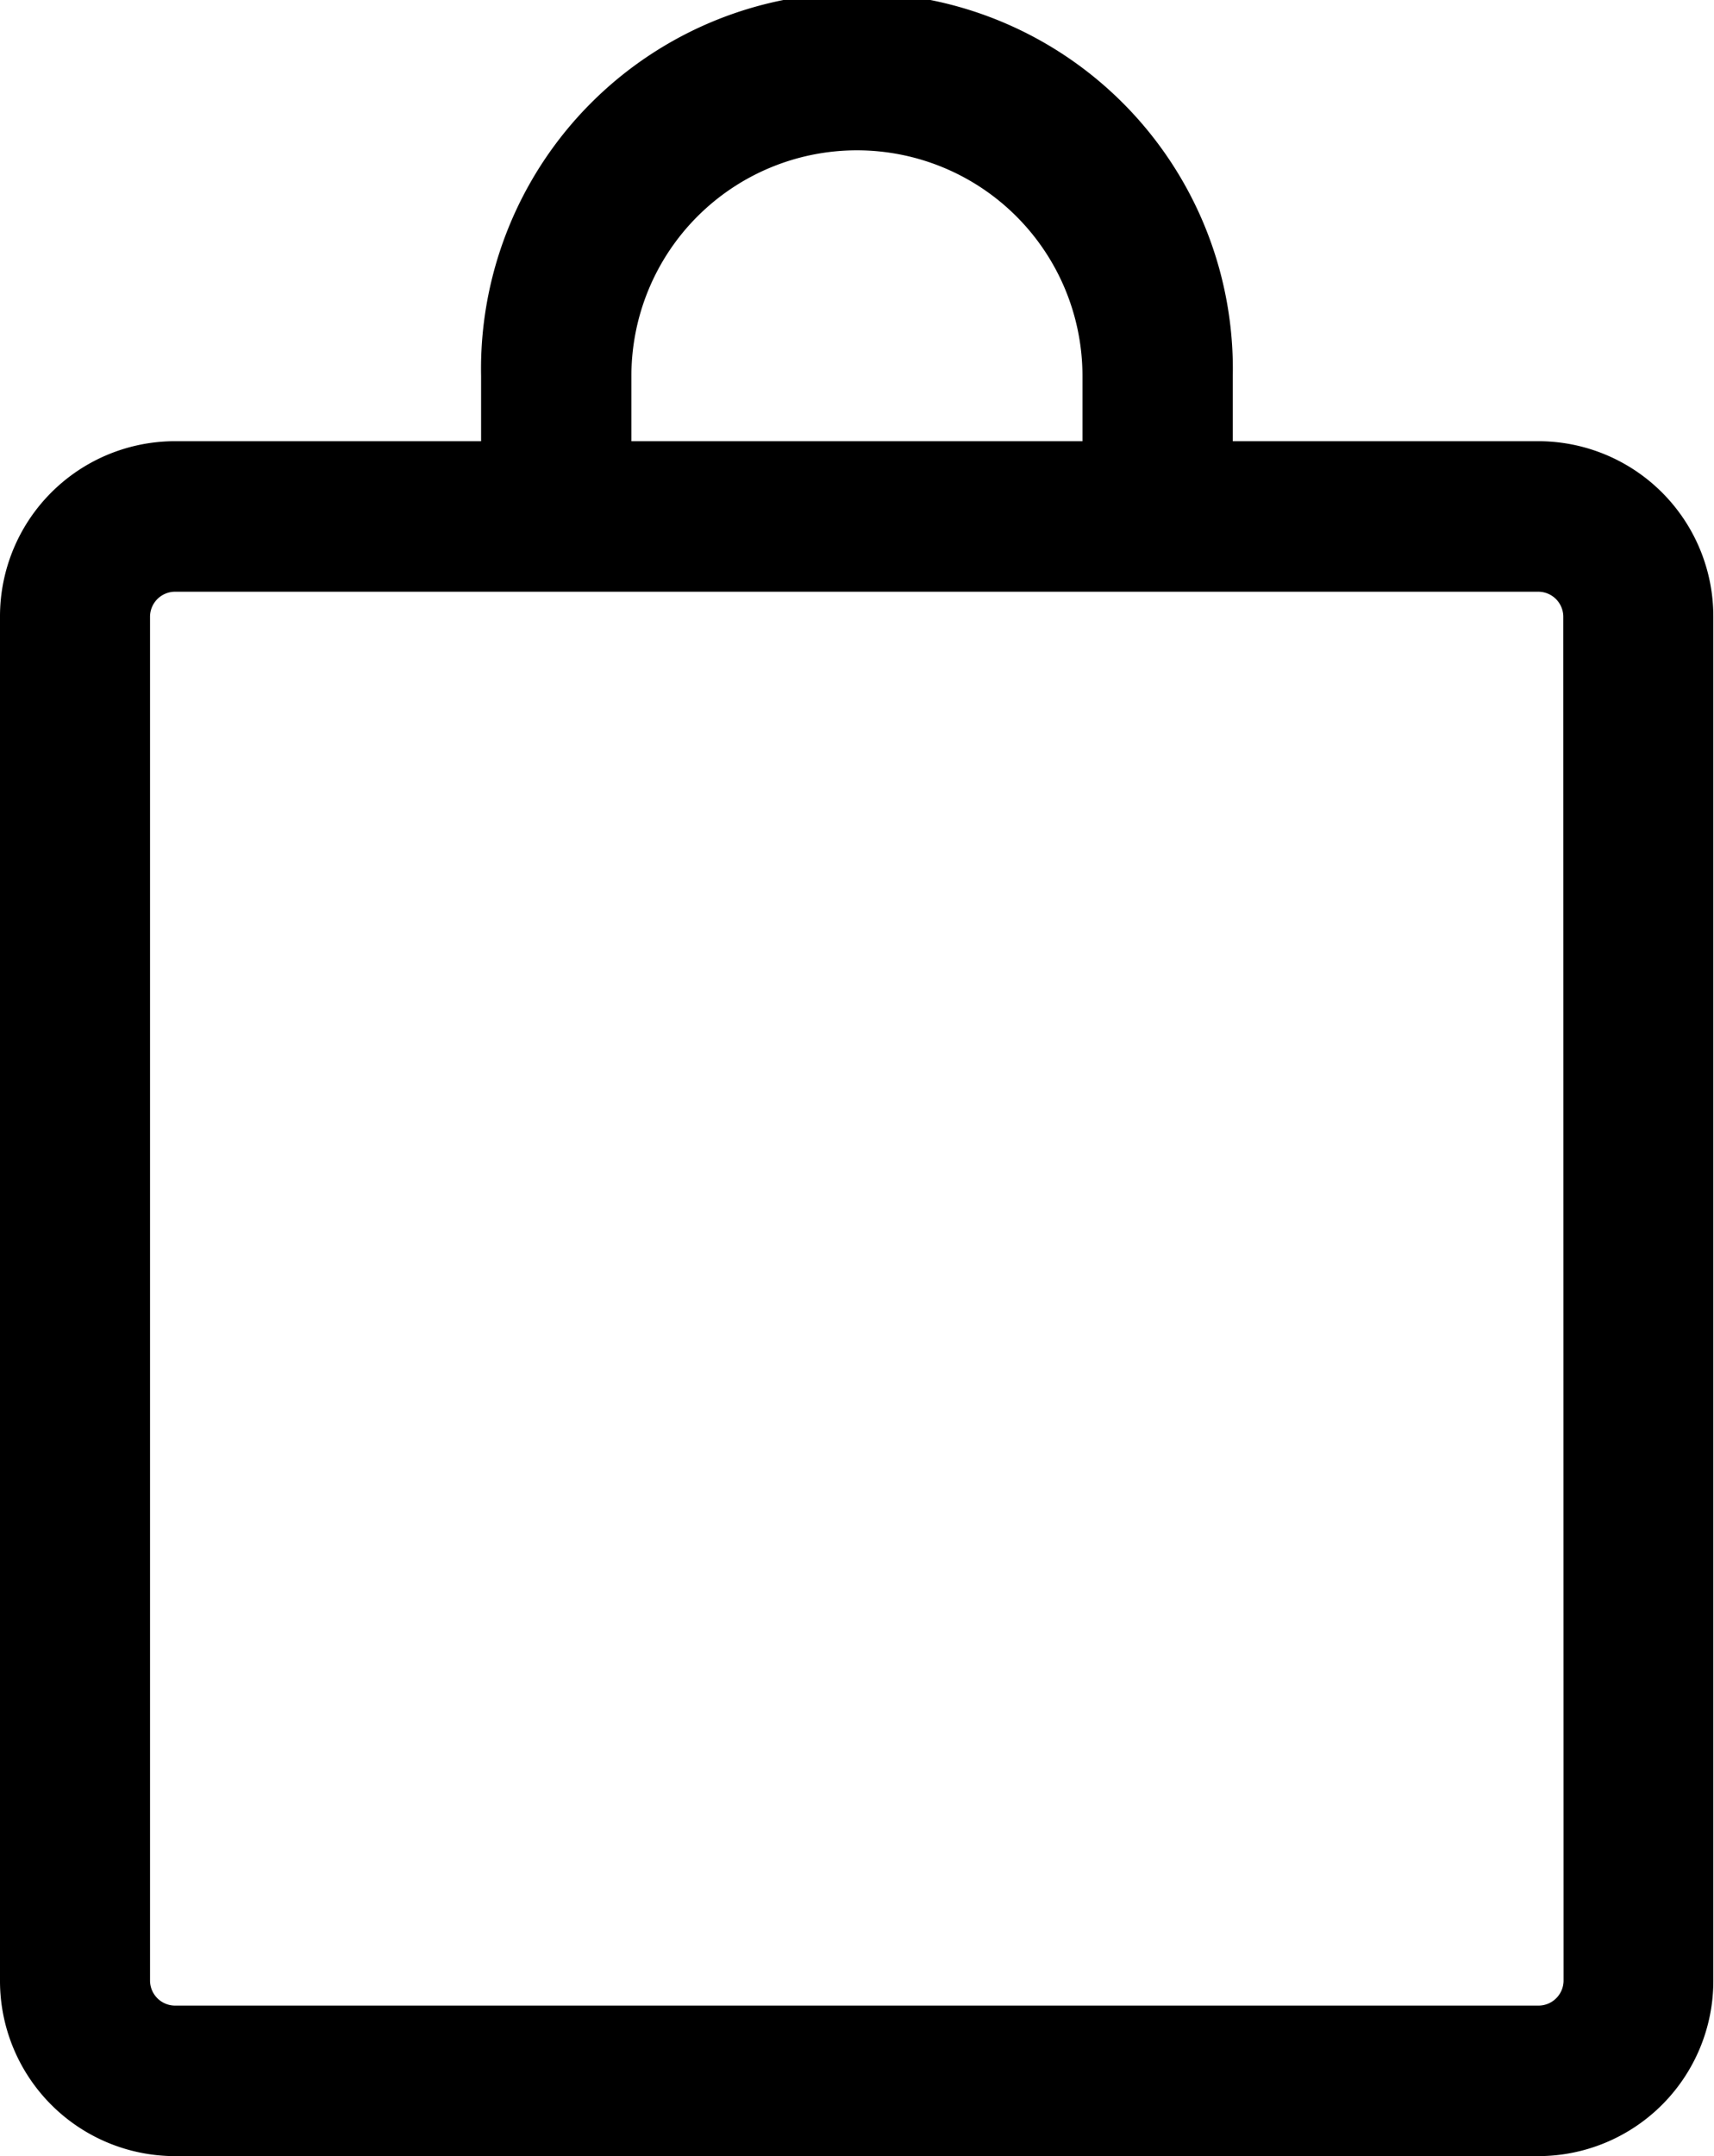 <svg xmlns="http://www.w3.org/2000/svg" width="12.726" height="16" viewBox="0 0 12.726 16"><path d="M125.923,95.774h-2.27v-.484a2.791,2.791,0,1,0-5.581,0v.484H115.8a1.3,1.3,0,0,0-1.3,1.3V107.2a1.3,1.3,0,0,0,1.3,1.3h10.121a1.3,1.3,0,0,0,1.3-1.3V97.077A1.3,1.3,0,0,0,125.923,95.774Zm-6.735-.484a1.674,1.674,0,0,1,3.349,0v.484h-3.349Zm6.921,11.907a.186.186,0,0,1-.186.186H115.8a.186.186,0,0,1-.186-.186V97.077a.186.186,0,0,1,.186-.186h10.121a.186.186,0,0,1,.186.186Z" transform="translate(-114.5 -92.5)"/></svg>